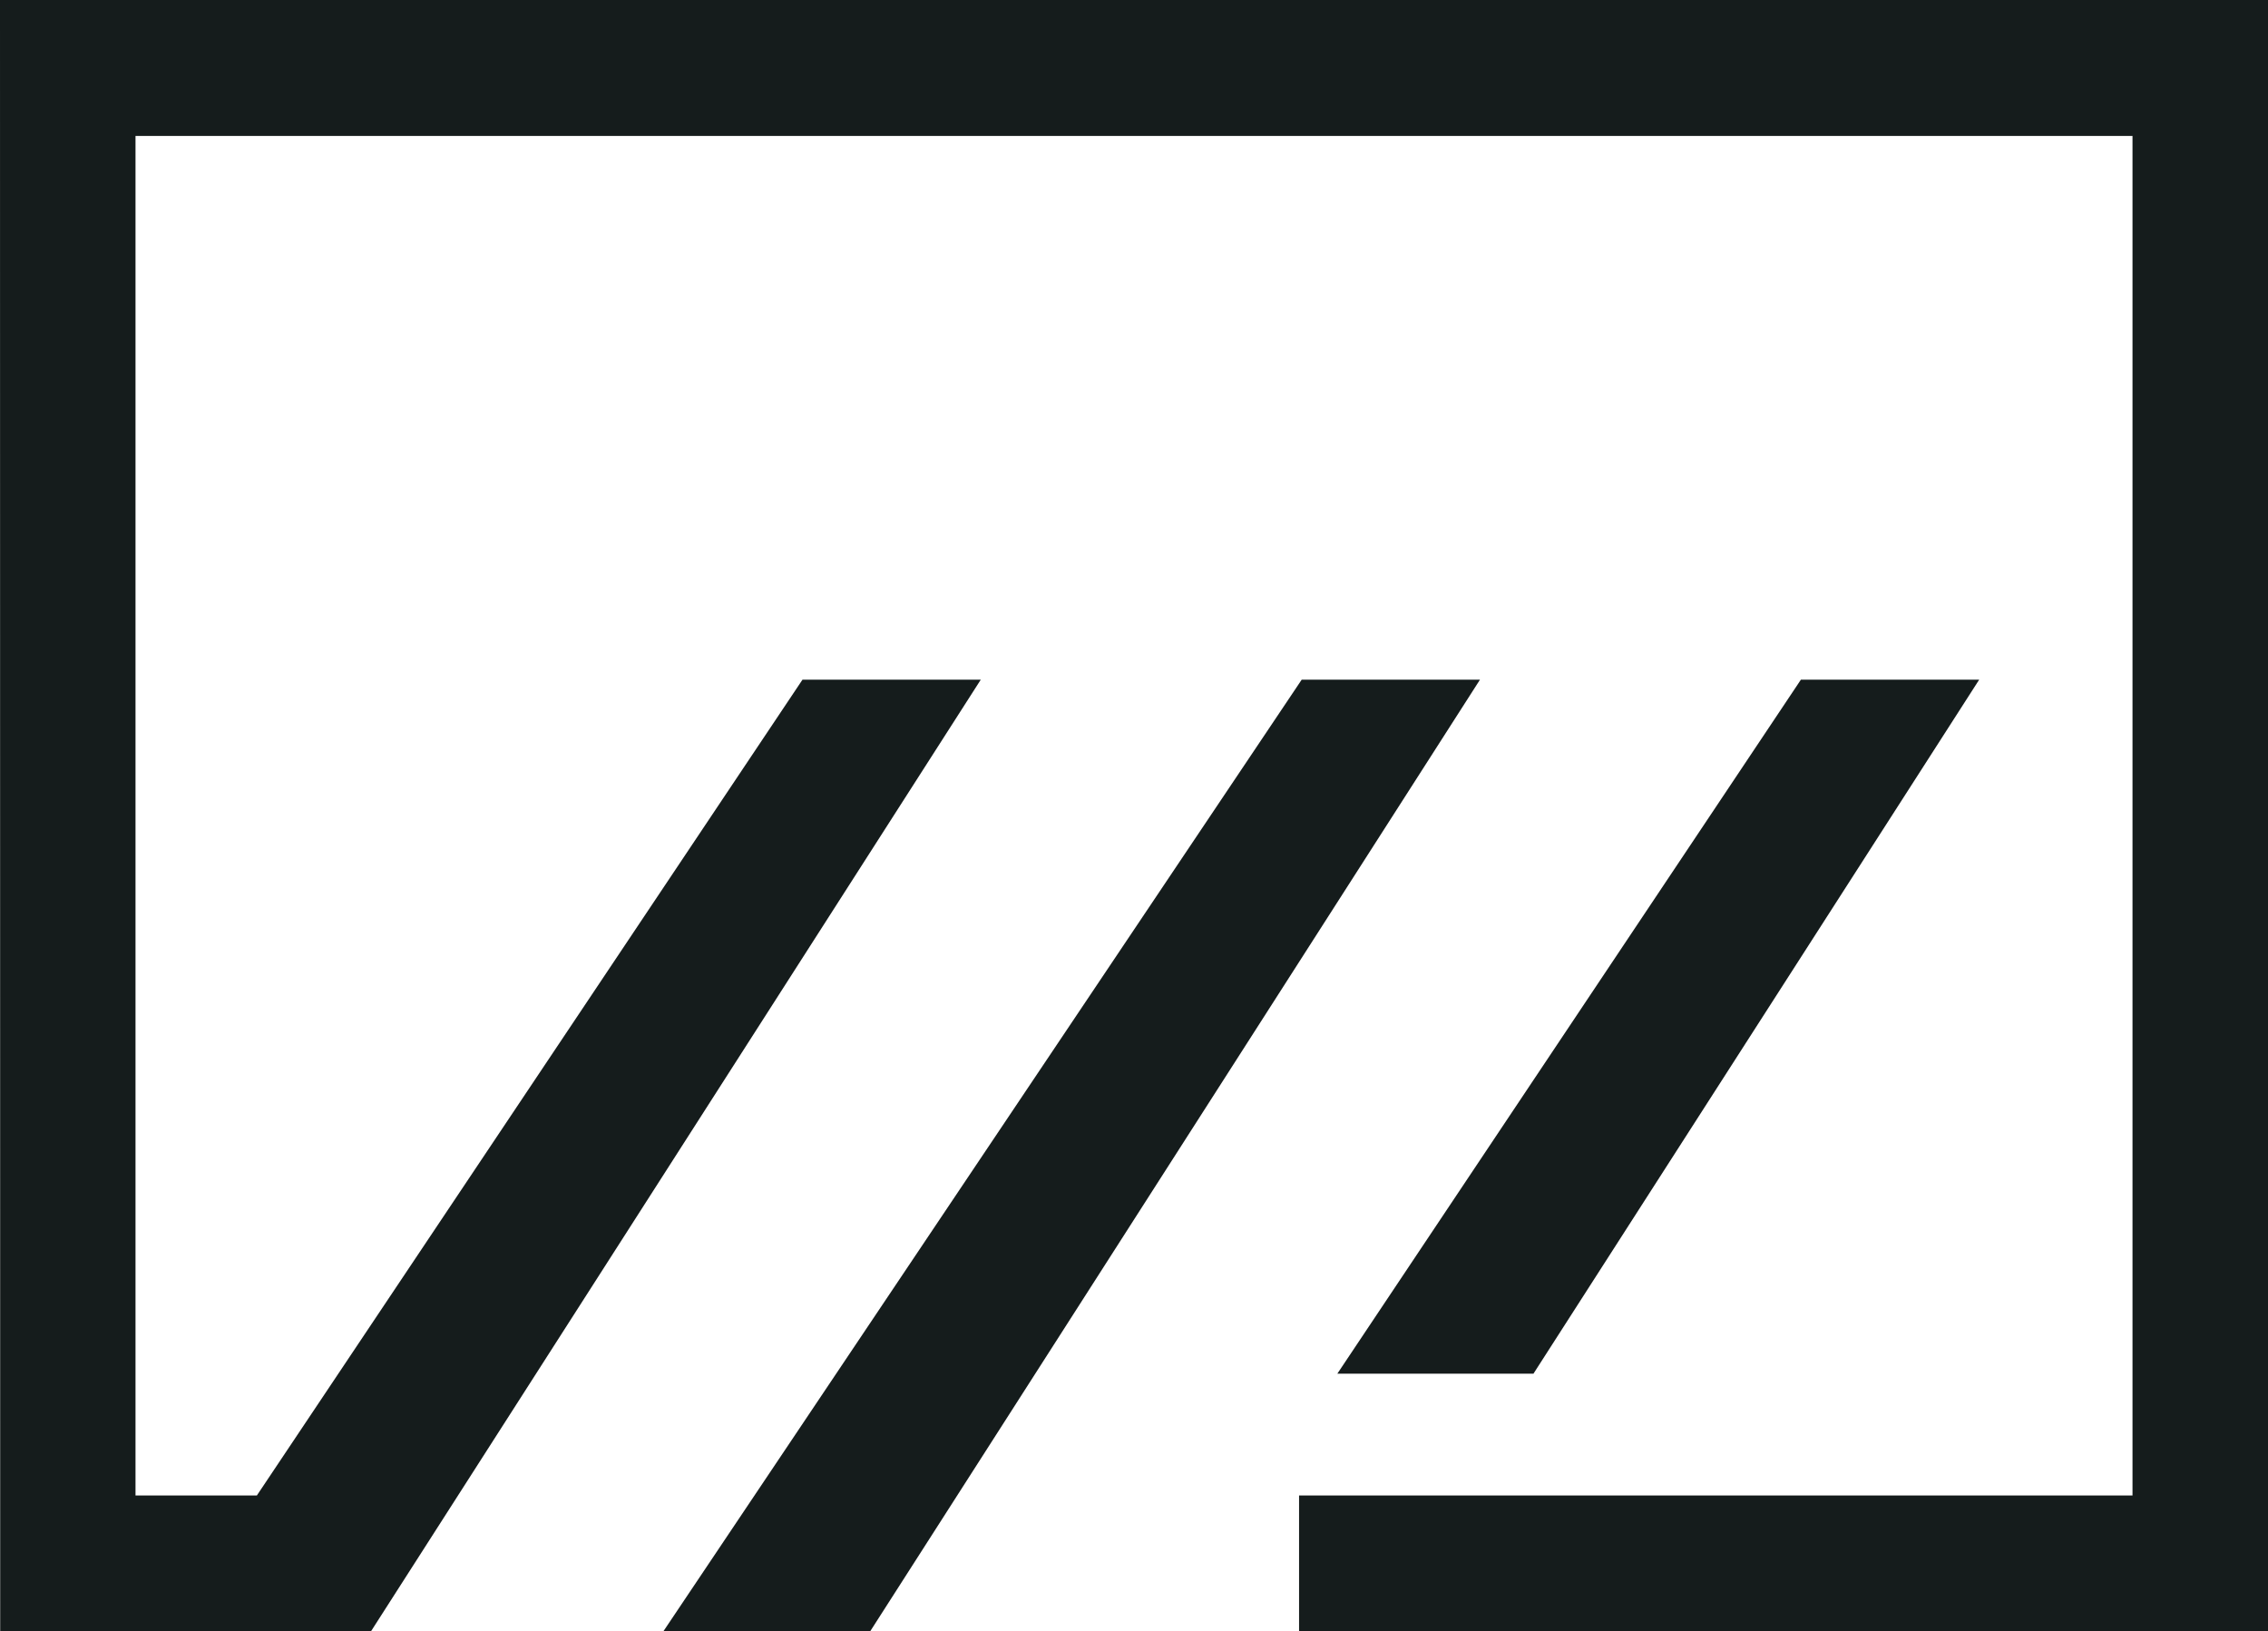 <svg width="702" height="505" viewBox="0 0 702 505" fill="none" xmlns="http://www.w3.org/2000/svg">
<path d="M458.087 210.397H402.903L205.344 504.952H269.357L458.087 210.397Z" fill="#151C1C"></path>
<path d="M612.602 210.397H557.418L413.939 425.223H474.642L612.602 210.397Z" fill="#151C1C"></path>
<path d="M660.06 42.079H41.942V462.918H79.511L248.387 210.397H303.571L114.842 504.952L0.059 504.952L0 0H702V505L402.091 505V462.918H660.06V42.079Z" fill="#151C1C"></path>
</svg>
